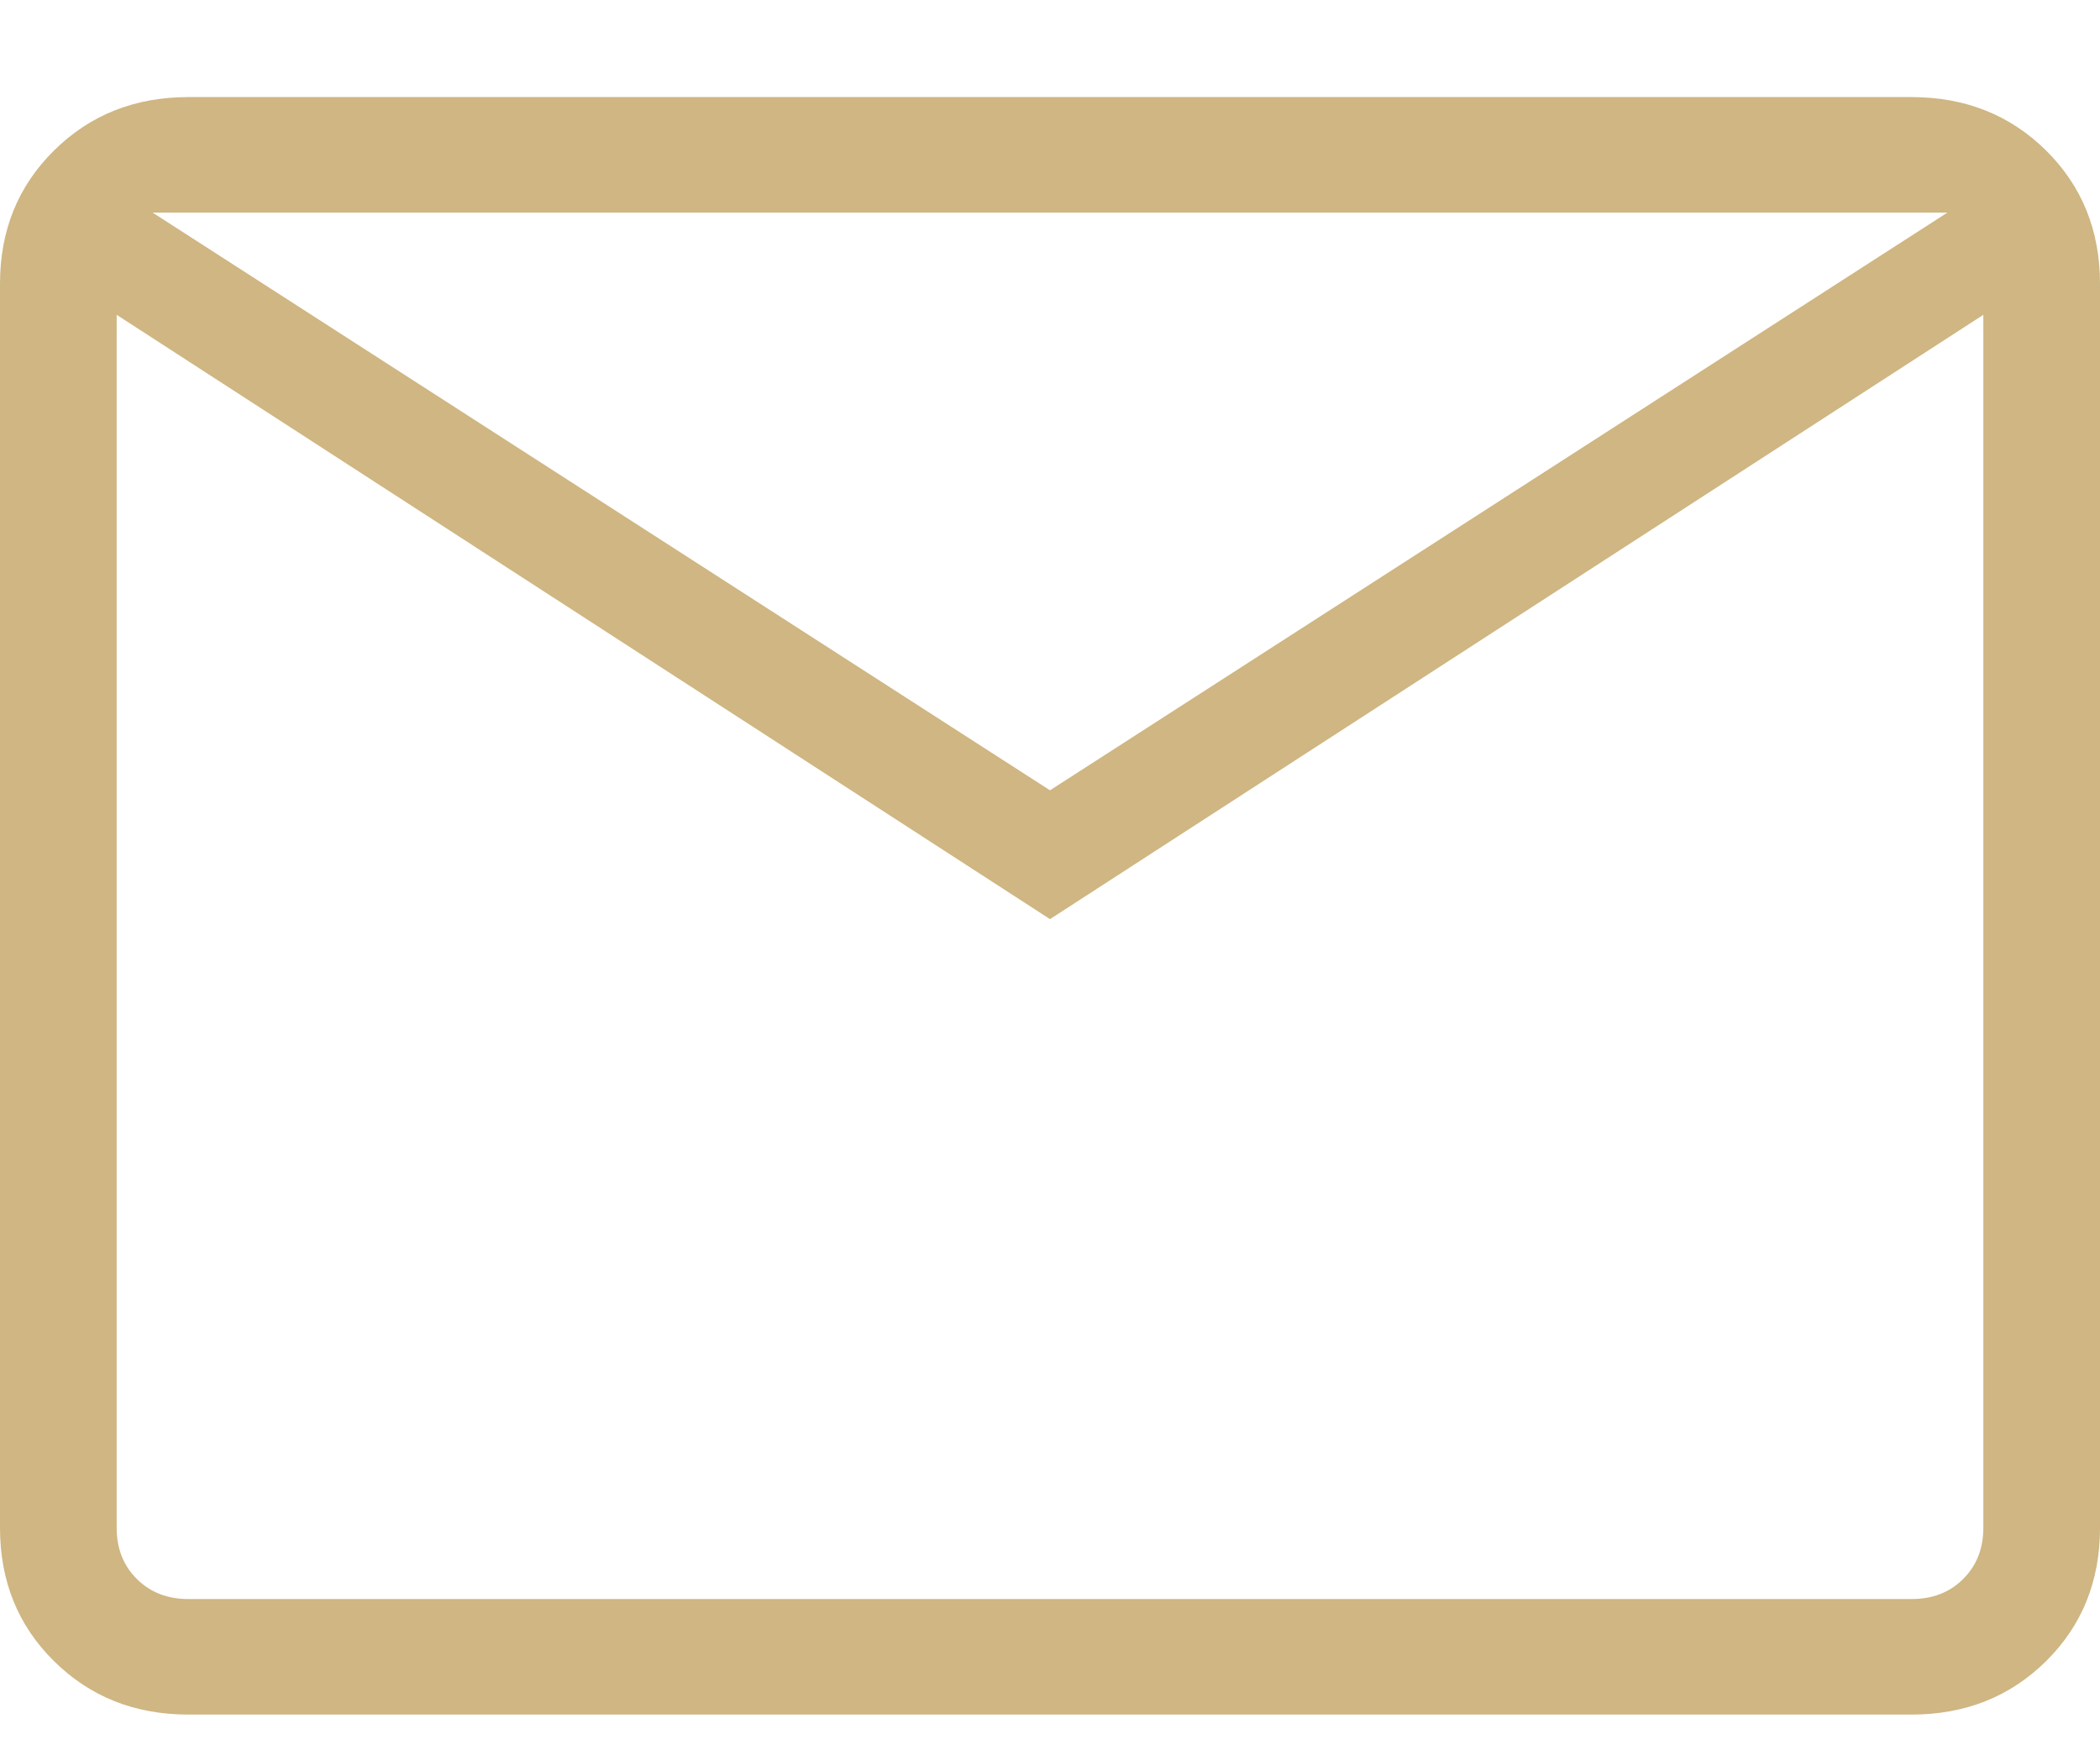 <?xml version="1.0" encoding="UTF-8"?> <svg xmlns="http://www.w3.org/2000/svg" width="18" height="15" viewBox="0 0 18 15" fill="none"><path d="M1.615 14.694C1.155 14.694 0.771 14.541 0.463 14.236C0.154 13.931 0 13.55 0 13.094V2.432C0 1.976 0.154 1.595 0.463 1.29C0.771 0.985 1.155 0.832 1.615 0.832H16.384C16.845 0.832 17.229 0.985 17.538 1.29C17.846 1.595 18 1.976 18 2.432V13.094C18 13.55 17.846 13.931 17.538 14.236C17.229 14.541 16.845 14.694 16.384 14.694H1.615ZM9 7.877L1 2.698V13.094C1 13.272 1.058 13.418 1.173 13.532C1.288 13.647 1.436 13.704 1.615 13.704H16.384C16.564 13.704 16.712 13.647 16.827 13.532C16.942 13.418 17 13.272 17 13.094V2.698L9 7.877ZM9 6.773L16.692 1.822H1.308L9 6.773ZM1 2.698V1.822V13.094C1 13.272 1.058 13.418 1.173 13.532C1.288 13.647 1.436 13.704 1.615 13.704H1V2.698Z" fill="#CFB682"></path></svg> 